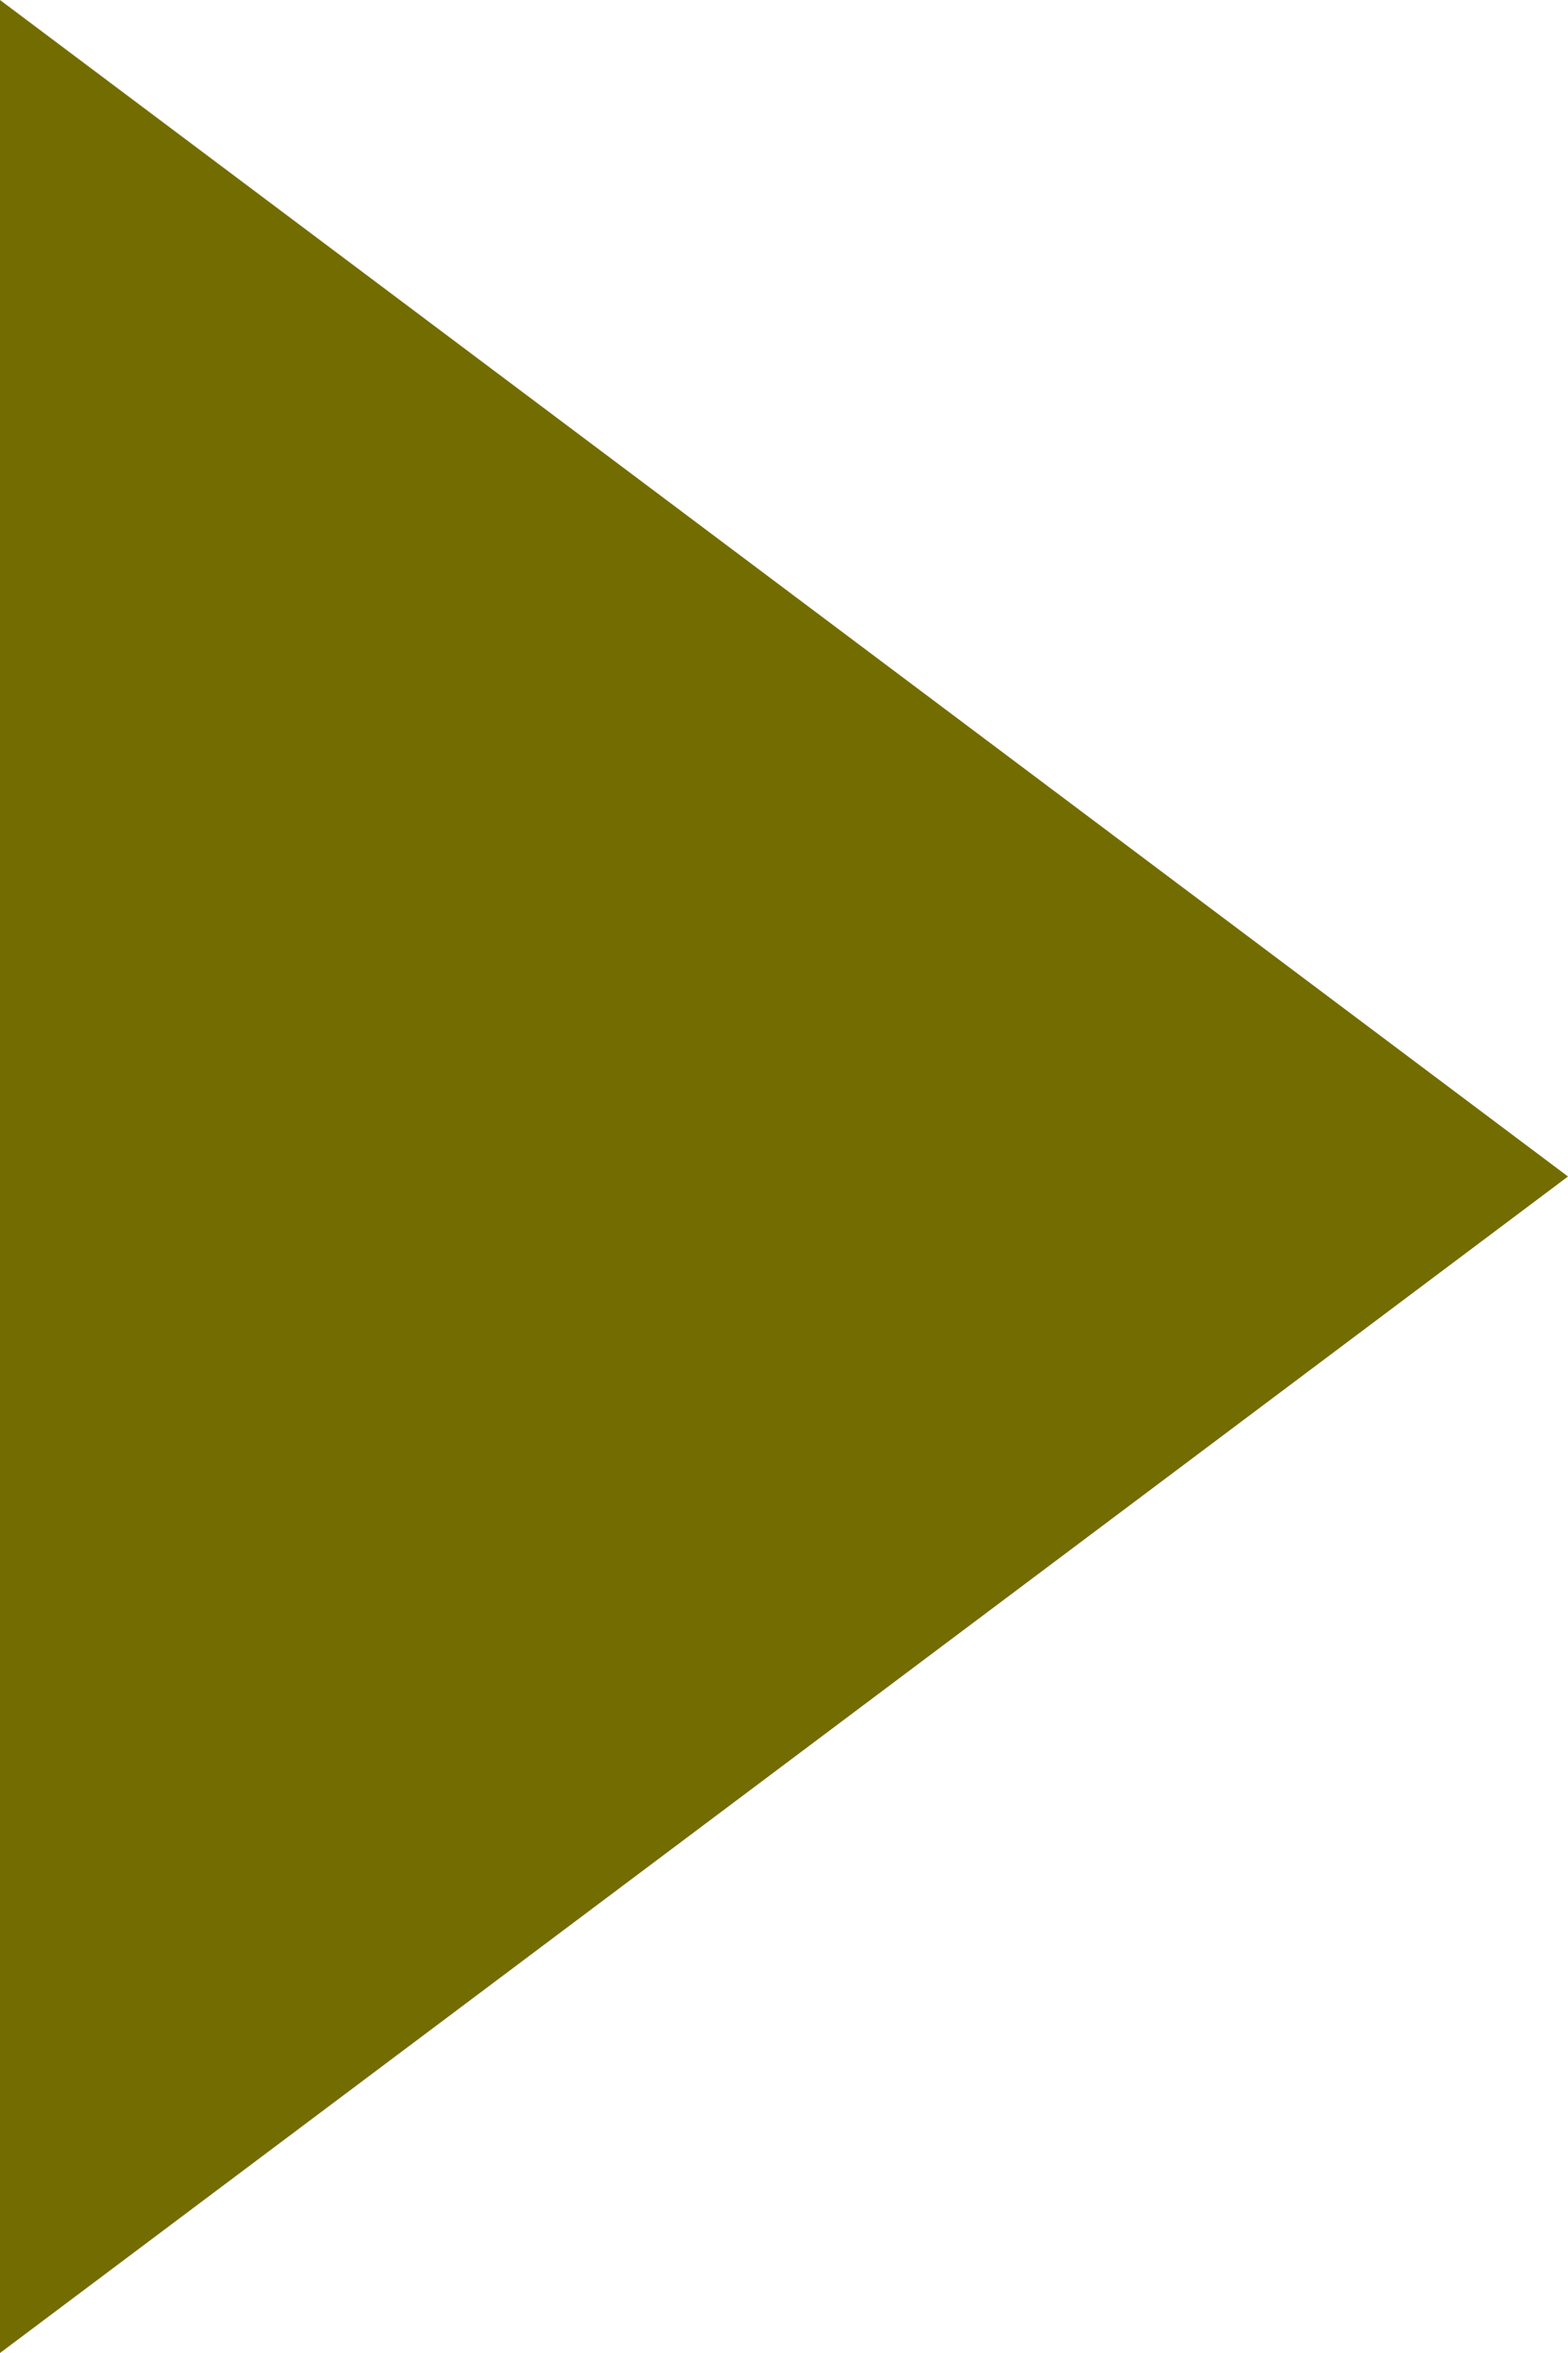 <?xml version="1.0" encoding="UTF-8"?><svg id="_イヤー_2" xmlns="http://www.w3.org/2000/svg" viewBox="0 0 20 30"><defs><style>.cls-1{fill:#736c00;}</style></defs><g id="img"><path class="cls-1" d="M0,30V0L20,15,0,30Z"/></g></svg>
